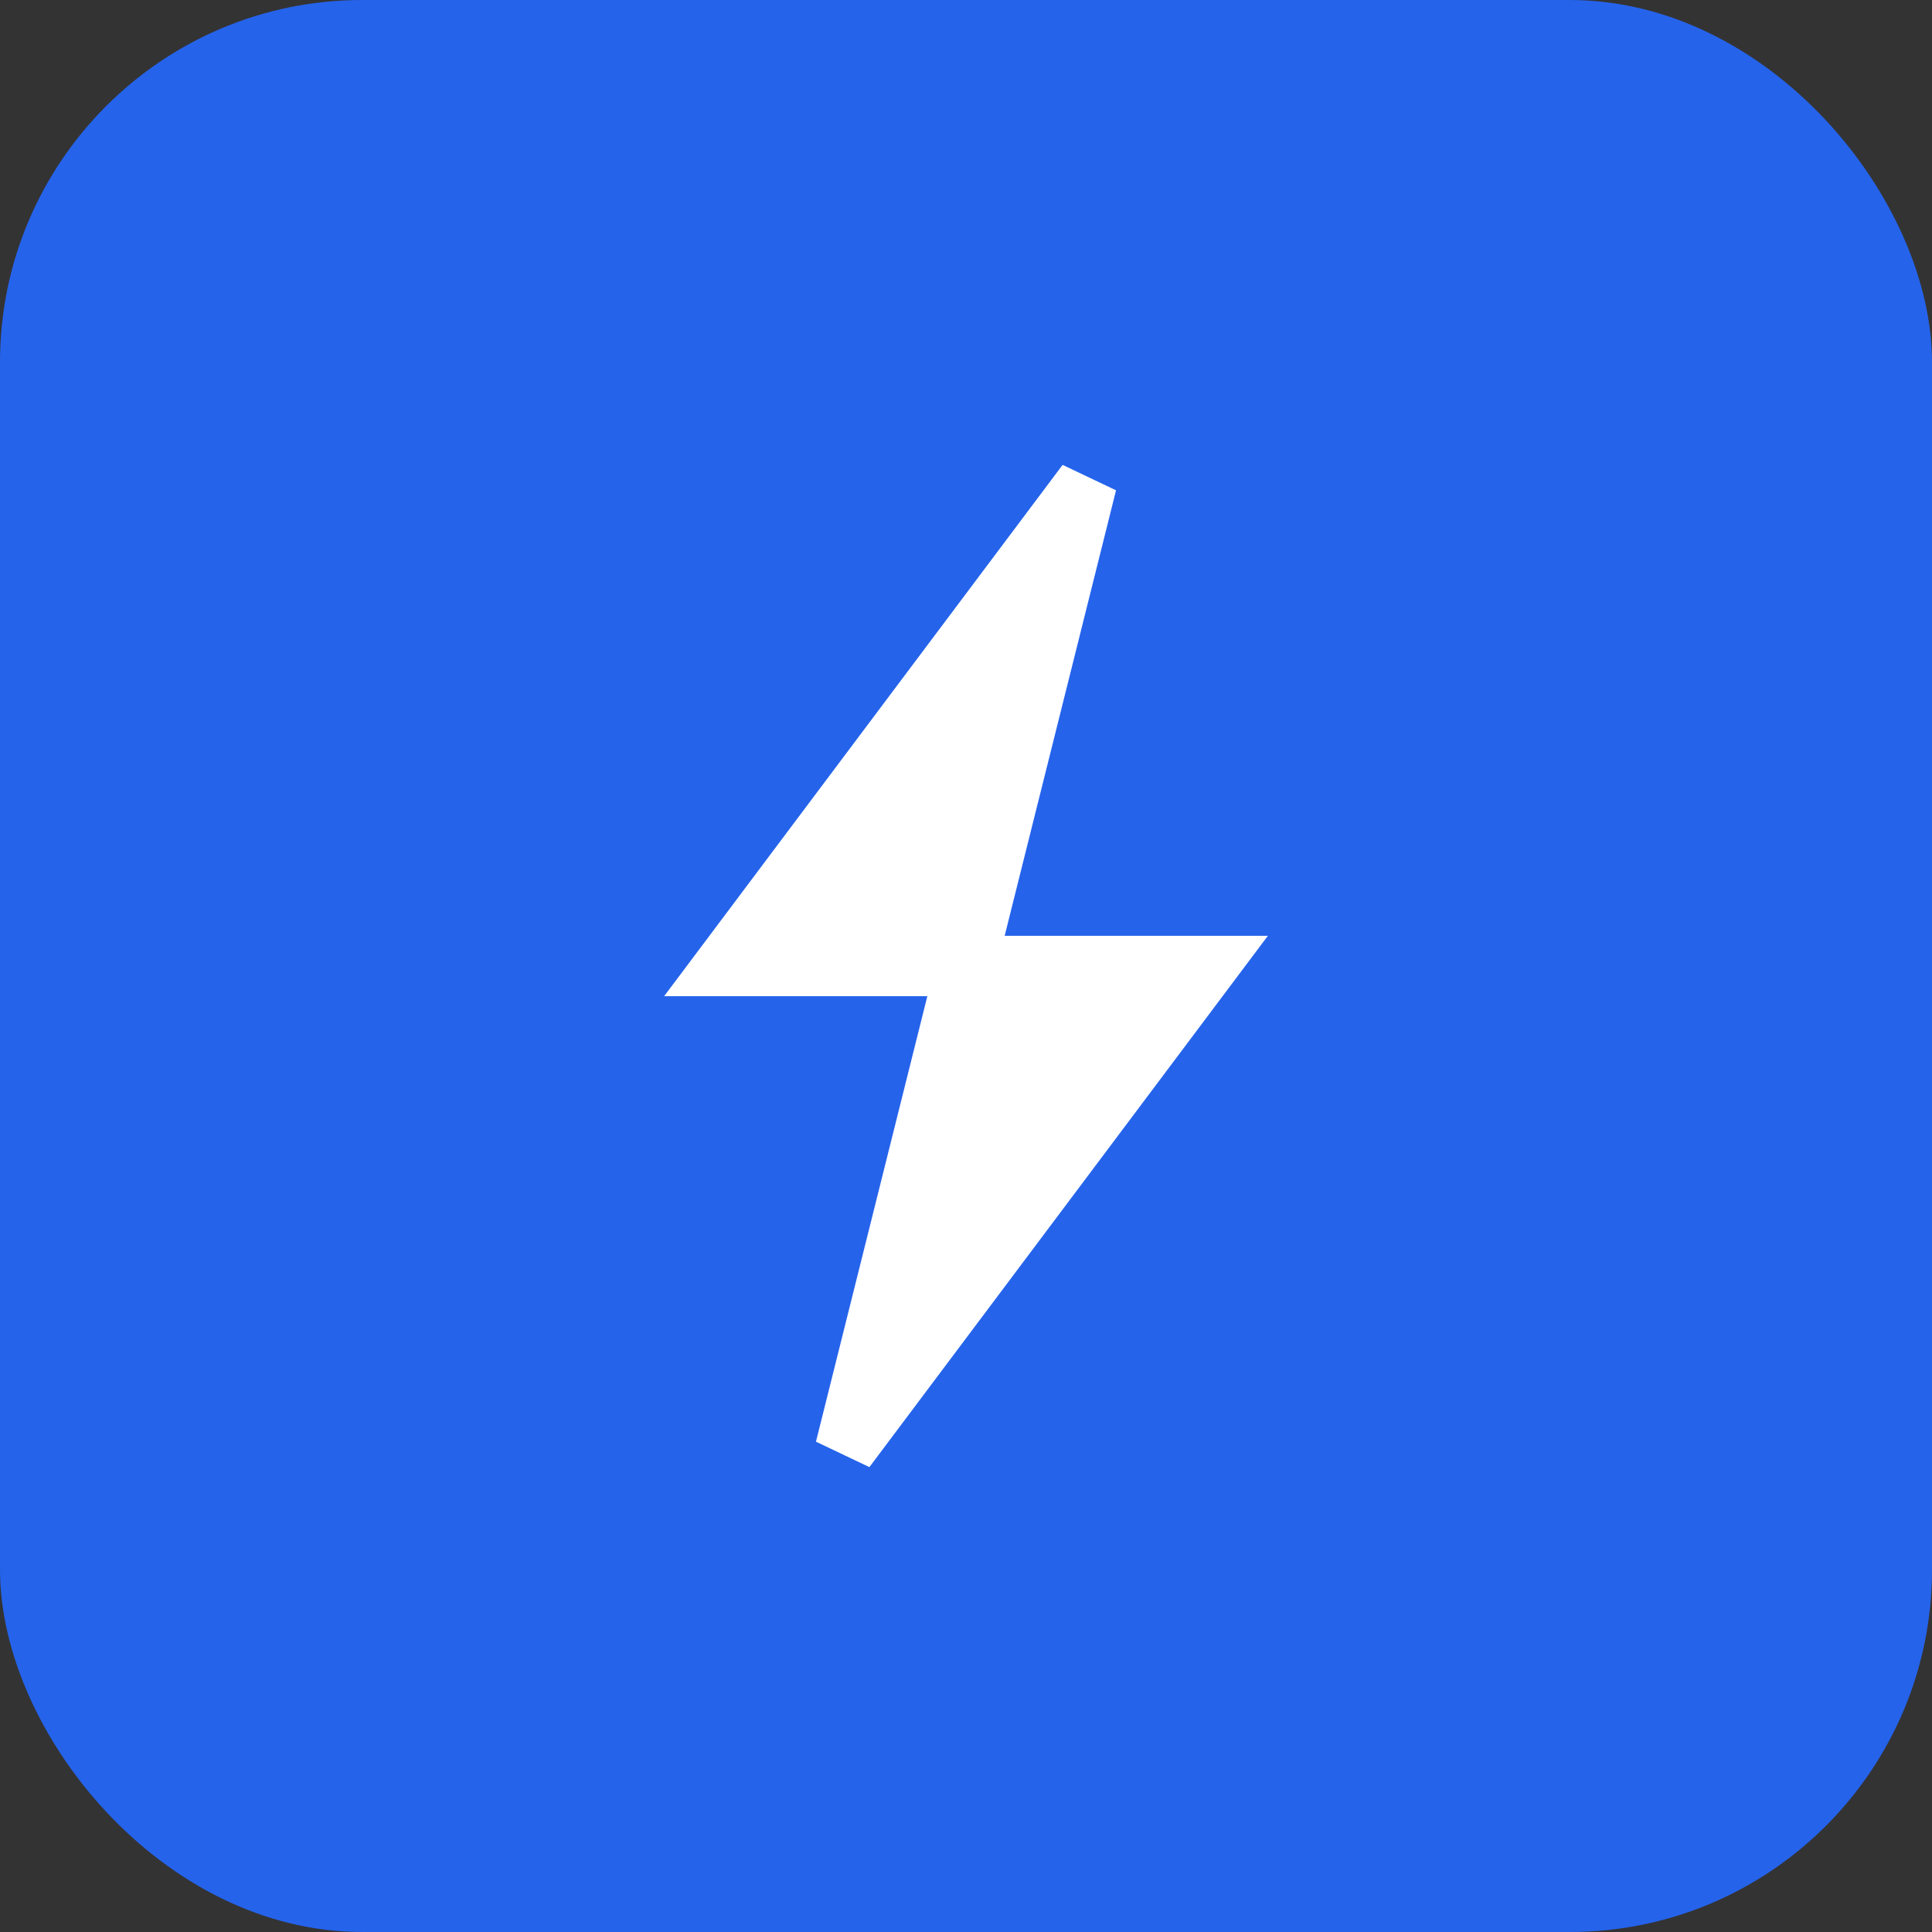 <svg xmlns="http://www.w3.org/2000/svg" viewBox="0 0 32 32" width="32" height="32">
  <rect x="0" y="0" width="32" height="32" fill="#333333" stroke="none"/>
  <rect width="32" height="32" rx="6" fill="#2563eb"/>
  <path d="M18 8L12 16h4l-2 8 6-8h-4l2-8z" fill="white" stroke="white" stroke-width="1"/>
</svg>